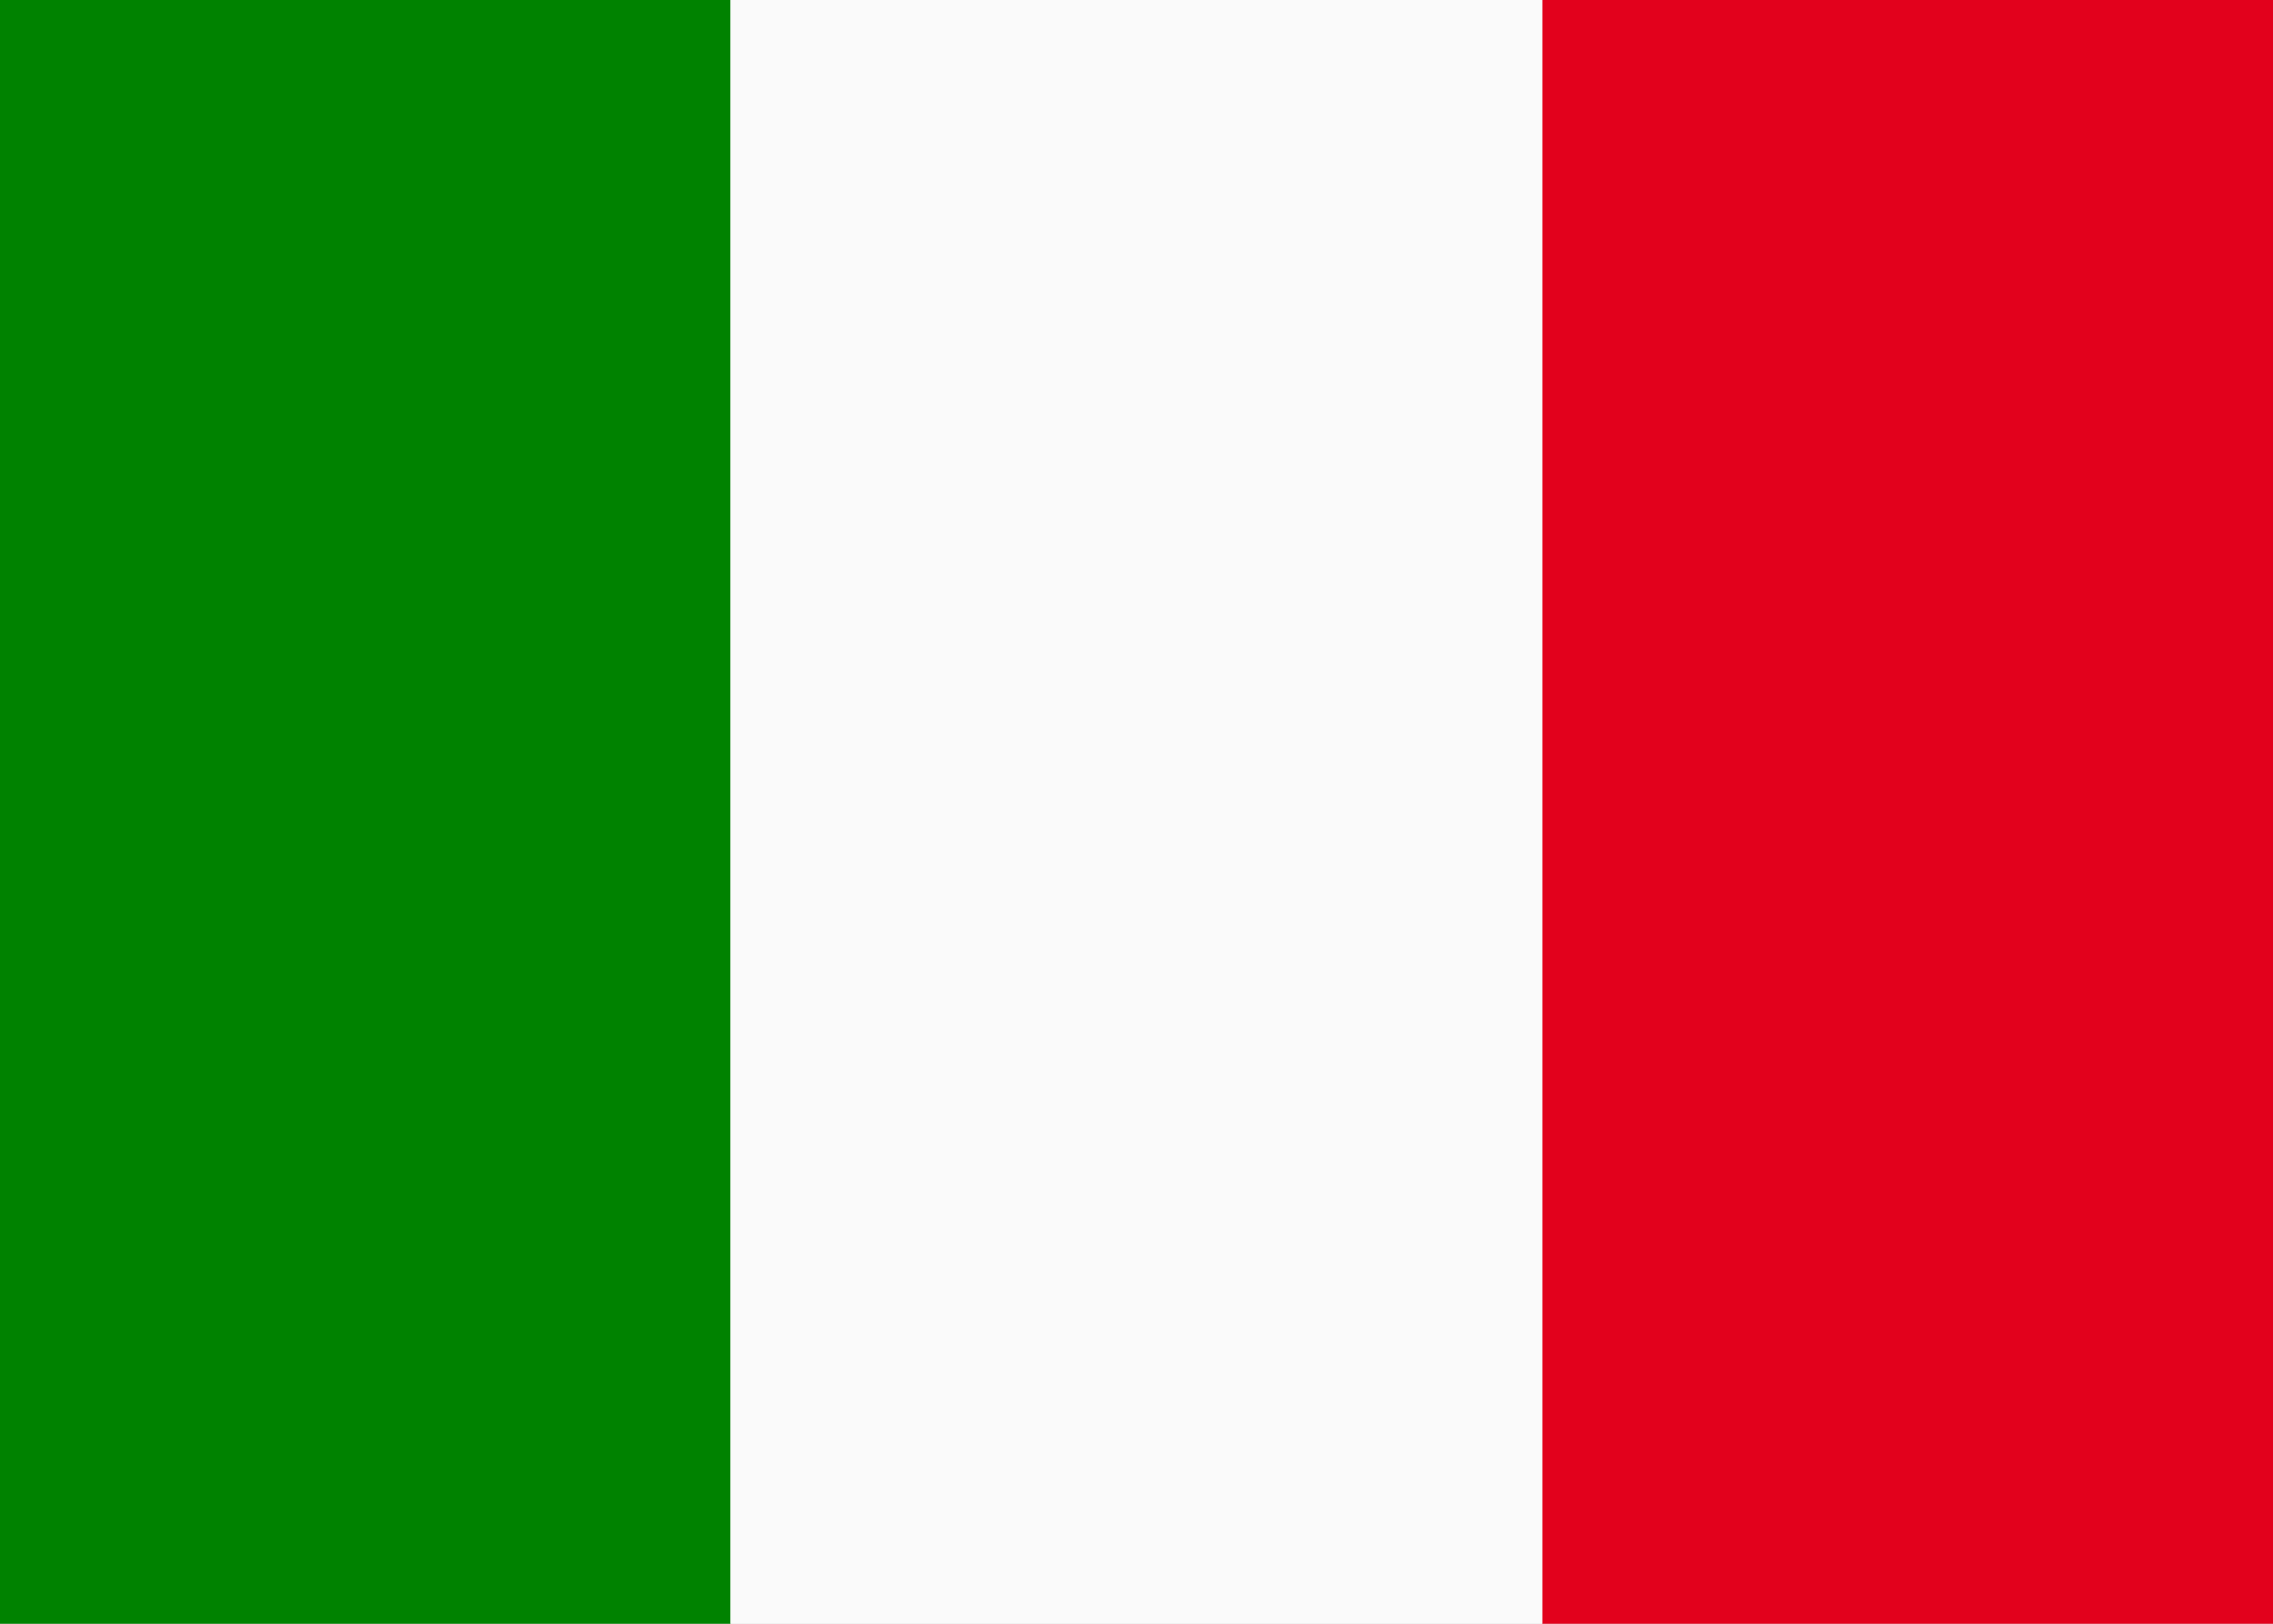 <svg xmlns="http://www.w3.org/2000/svg" xmlns:xlink="http://www.w3.org/1999/xlink" width="28" height="20" viewBox="0 0 28 20">
  <rect x="0" y="0" width="28" height="20" fill="#333333" stroke="none"/>
  <defs>
    <clipPath id="clip-it">
      <rect width="28" height="20"/>
    </clipPath>
  </defs>
  <g id="it" clip-path="url(#clip-it)">
    <rect width="28" height="20" fill="#fff"/>
    <g id="Gruppe_125" data-name="Gruppe 125" transform="translate(-316.313 -28.742)">
      <rect id="Rechteck_21" data-name="Rechteck 21" width="10" height="20" transform="translate(315.313 28.742)" fill="#008200"/>
      <rect id="Rechteck_22" data-name="Rechteck 22" width="10" height="20" transform="translate(325.312 28.742)" fill="#fafafa"/>
      <rect id="Rechteck_23" data-name="Rechteck 23" width="10" height="20" transform="translate(335.313 28.742)" fill="#e2011c"/>
    </g>
  </g>
</svg>
